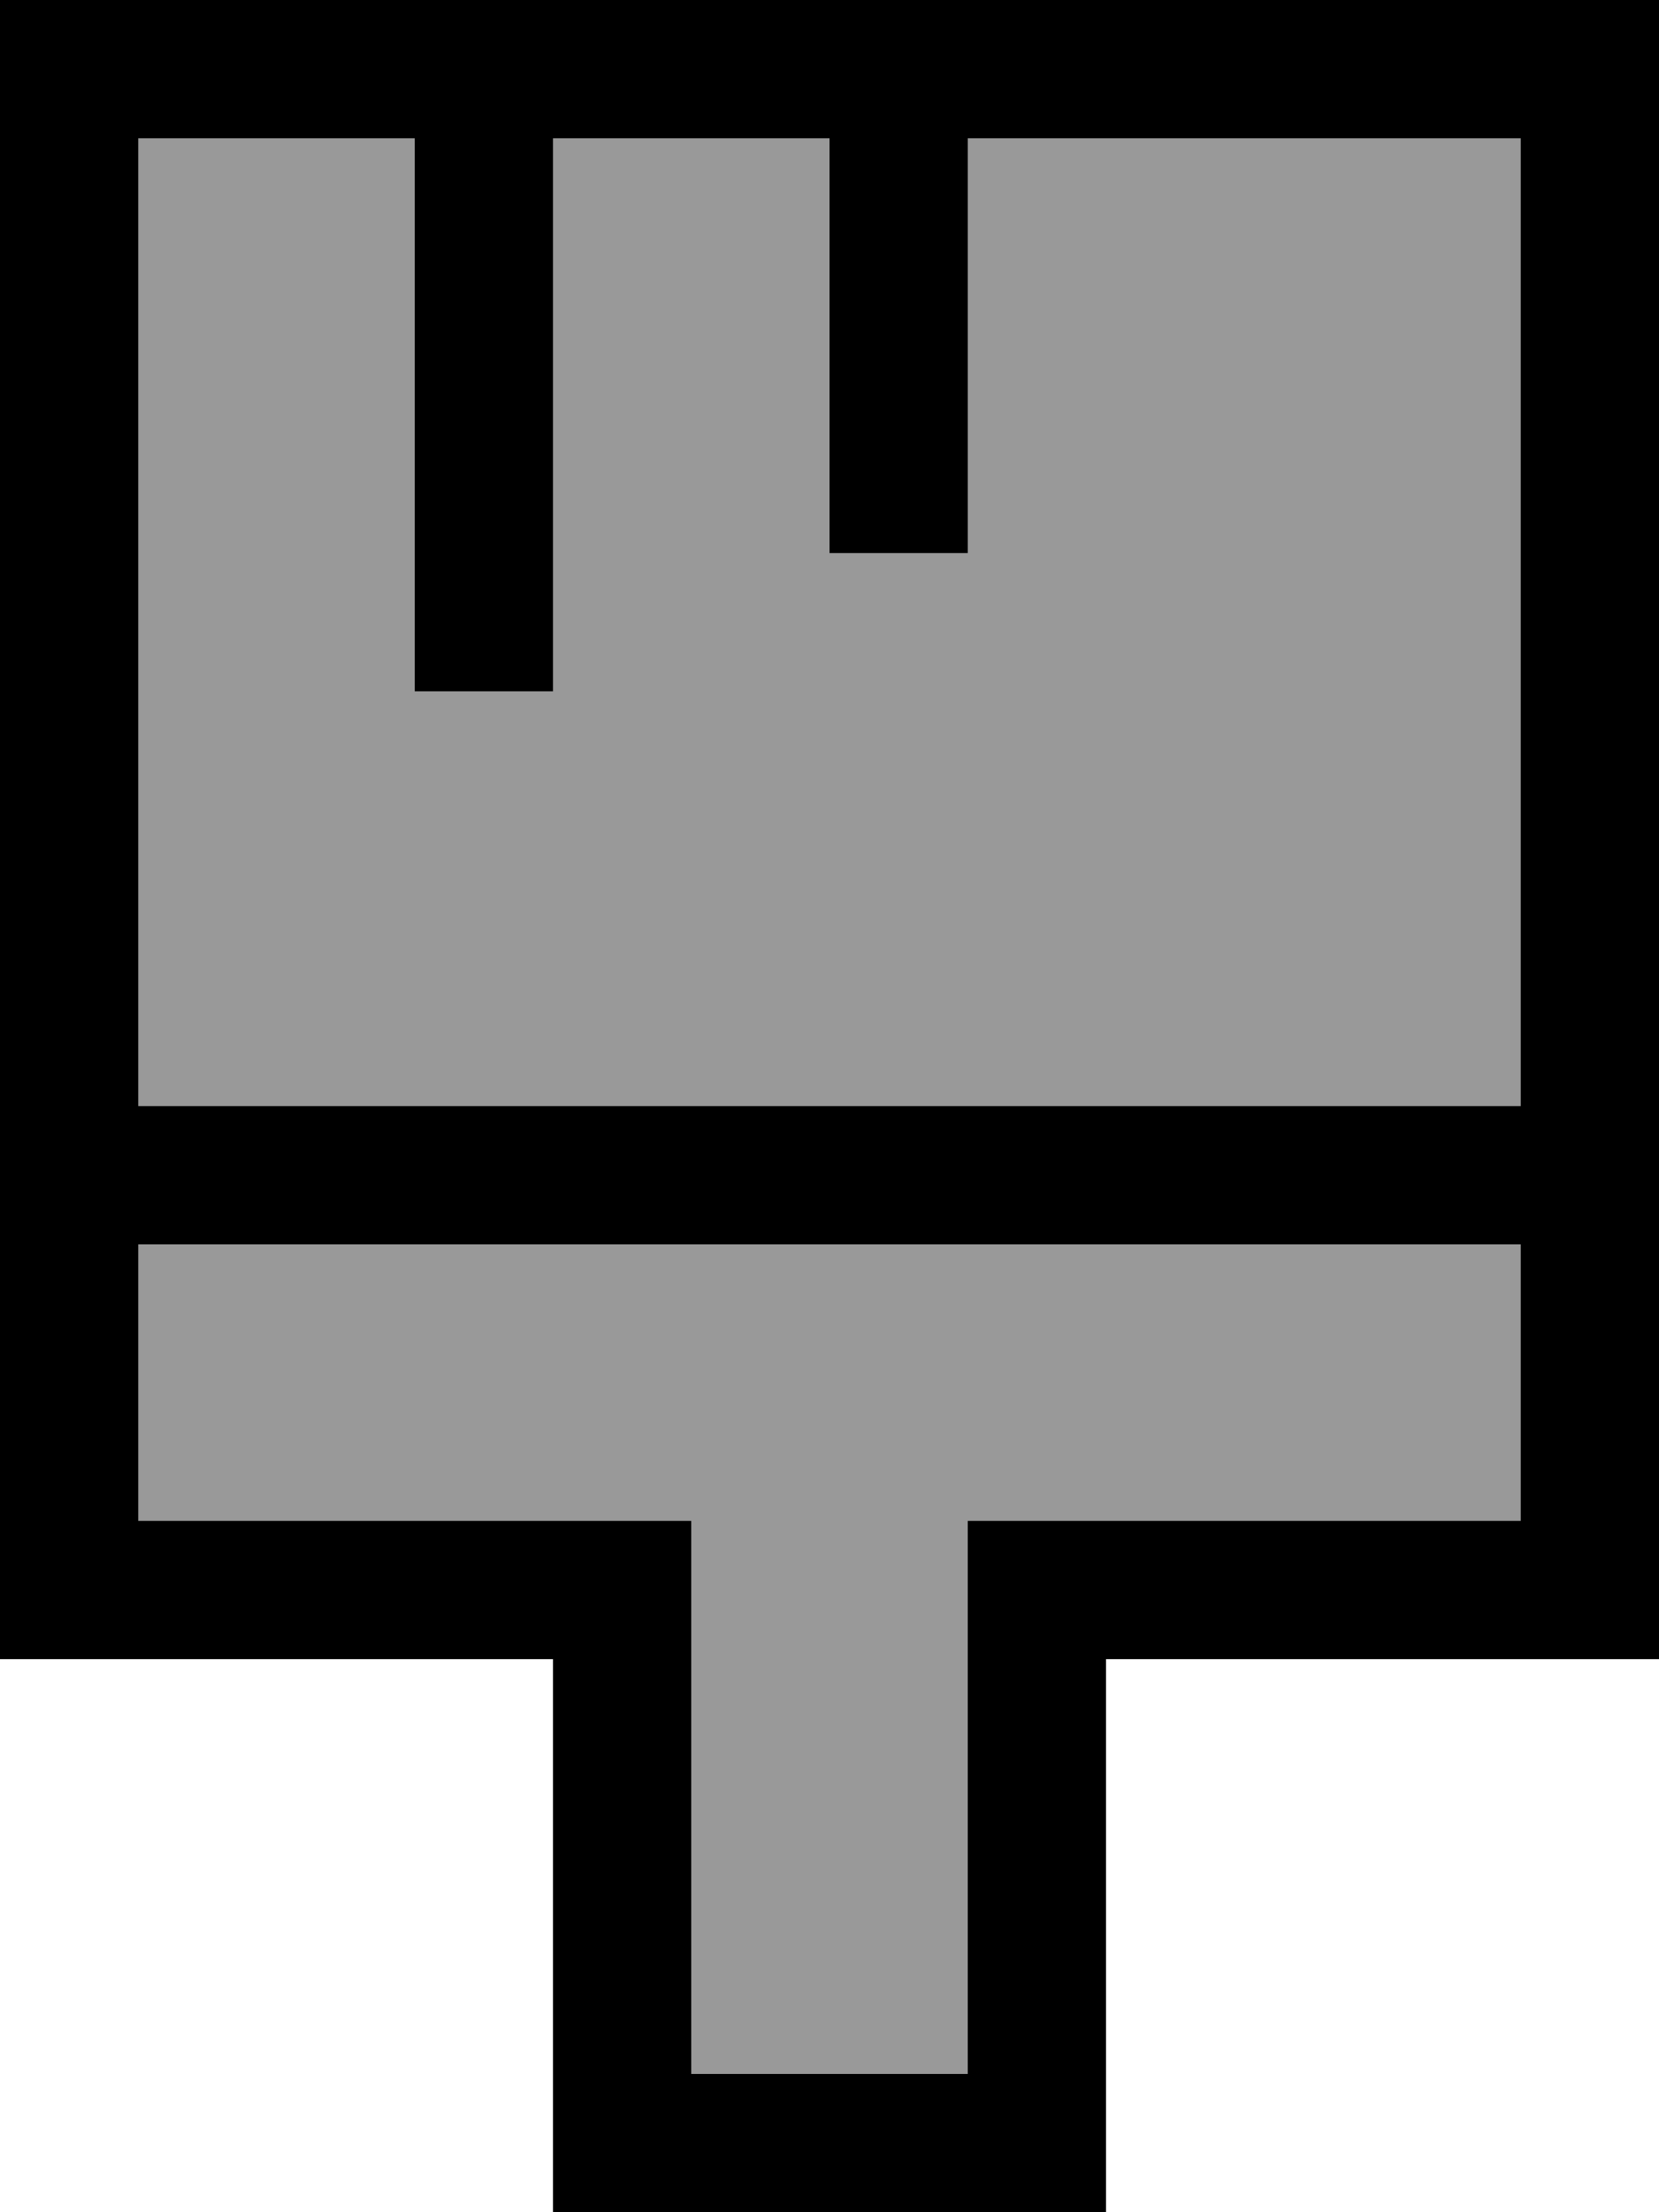 <svg xmlns="http://www.w3.org/2000/svg" viewBox="0 0 384 512"><!--! Font Awesome Pro 6.7.2 by @fontawesome - https://fontawesome.com License - https://fontawesome.com/license (Commercial License) Copyright 2024 Fonticons, Inc. --><defs><style>.fa-secondary{opacity:.4}</style></defs><path class="fa-secondary" d="M366.1 17.4H17.1V271.5H366.1V17.4zm.9 253.5H17.5v97.4H128.1c8.8 0 16 7.2 16 16V497.3h95.5V384.3c0-8.8 7.2-16 16-16H366.9V270.8z"/><path class="fa-primary" d="M128 384l-32 0-64 0L0 384l0-32L0 32 0 0 32 0 352 0l32 0 0 32 0 320 0 32-32 0-64 0-32 0 0 32 0 64 0 32-32 0-64 0-32 0 0-32 0-64 0-32zm0-32l32 0 0 32 0 96 64 0 0-96 0-32 32 0 96 0 0-64L32 288l0 64 96 0zm224-96l0-224L224 32l0 80 0 16-32 0 0-16 0-80-64 0 0 112 0 16-32 0 0-16L96 32 32 32l0 224 320 0z"/></svg>